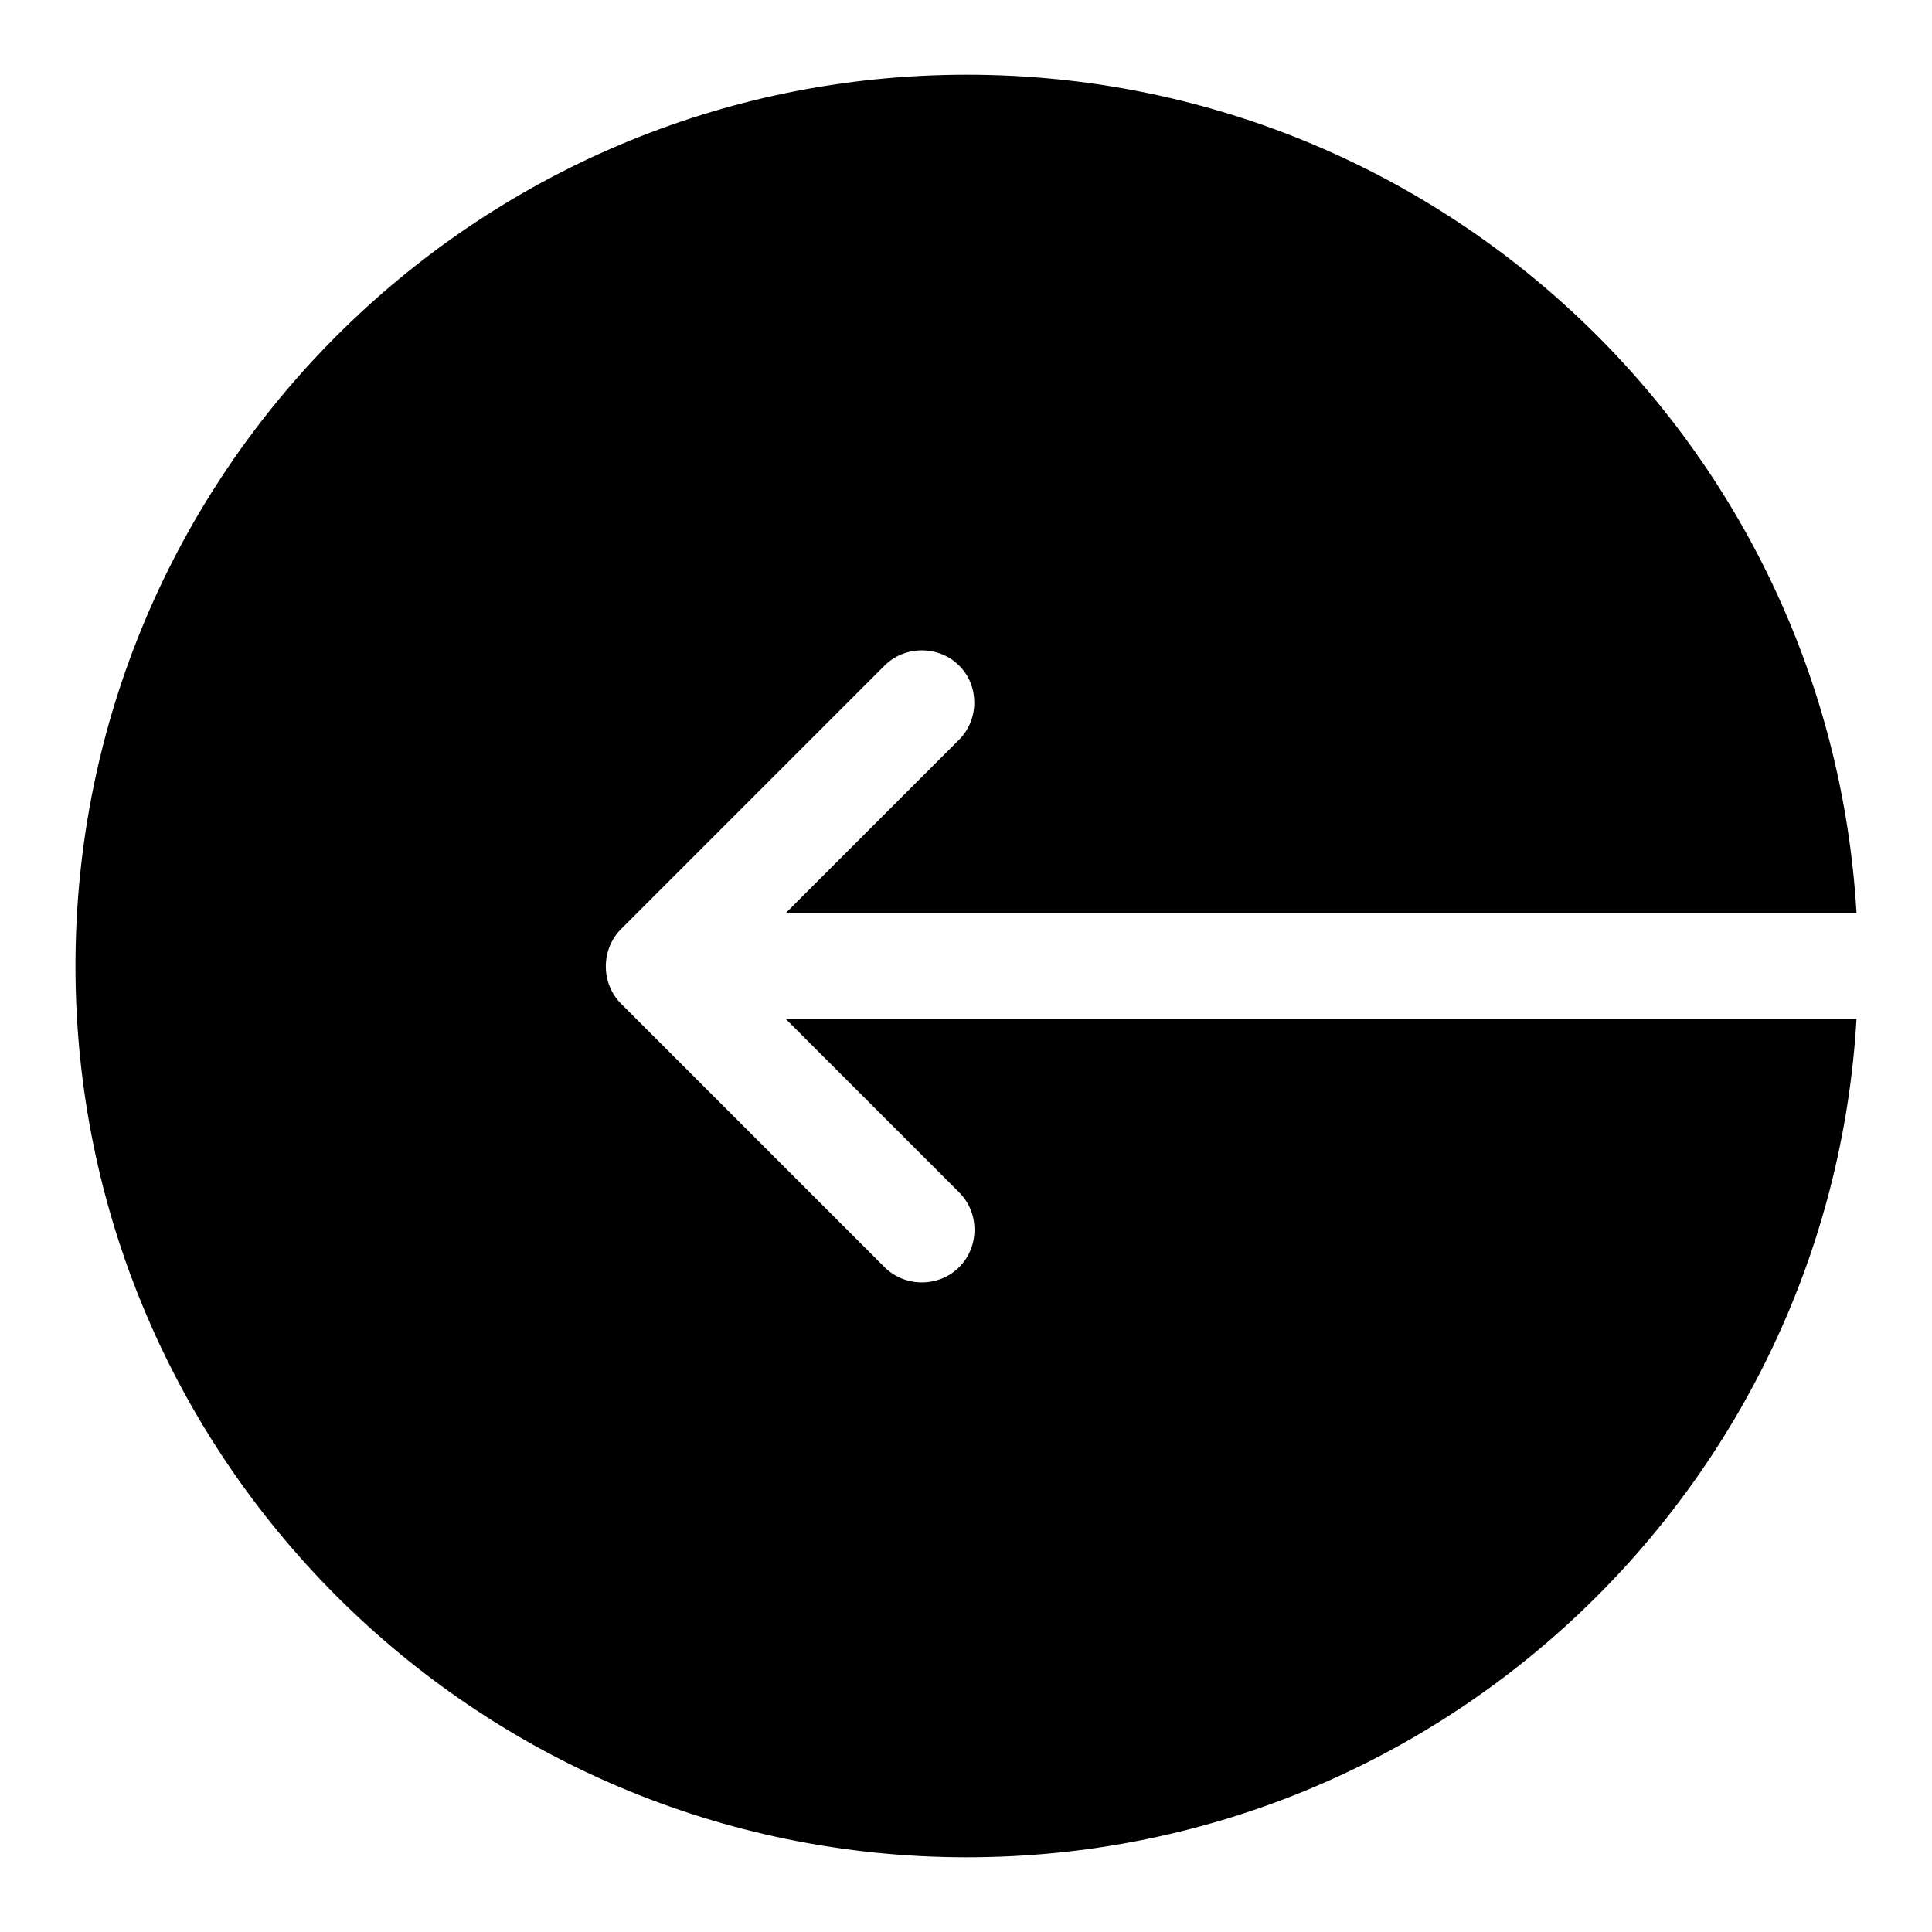 <?xml version="1.0" encoding="utf-8"?>
<!-- Svg Vector Icons : http://www.onlinewebfonts.com/icon -->
<!DOCTYPE svg PUBLIC "-//W3C//DTD SVG 1.1//EN" "http://www.w3.org/Graphics/SVG/1.1/DTD/svg11.dtd">
<svg version="1.1" xmlns="http://www.w3.org/2000/svg" xmlns:xlink="http://www.w3.org/1999/xlink" x="0px" y="0px" viewBox="0 0 256 256" enable-background="new 0 0 256 256" xml:space="preserve">
<g><g><path fill="#000000" d="M104.1,135l23,23c2.7,2.7,2.7,7.2,0,9.9s-7.2,2.7-9.9,0l-34.9-34.9c-2.7-2.7-2.7-7.2,0-9.9l34.9-34.9c2.7-2.7,7.2-2.7,9.9,0c1.4,1.4,2,3.2,2,4.9c0,1.8-0.7,3.6-2,4.9l-23,23H246c-3.6-62-55-111.1-117.9-111.1C62.9,9.9,10,62.8,10,128s52.9,118.1,118.1,118.1c62.9,0,114.3-49.2,117.9-111.1H104.1L104.1,135z"/></g></g>
</svg>